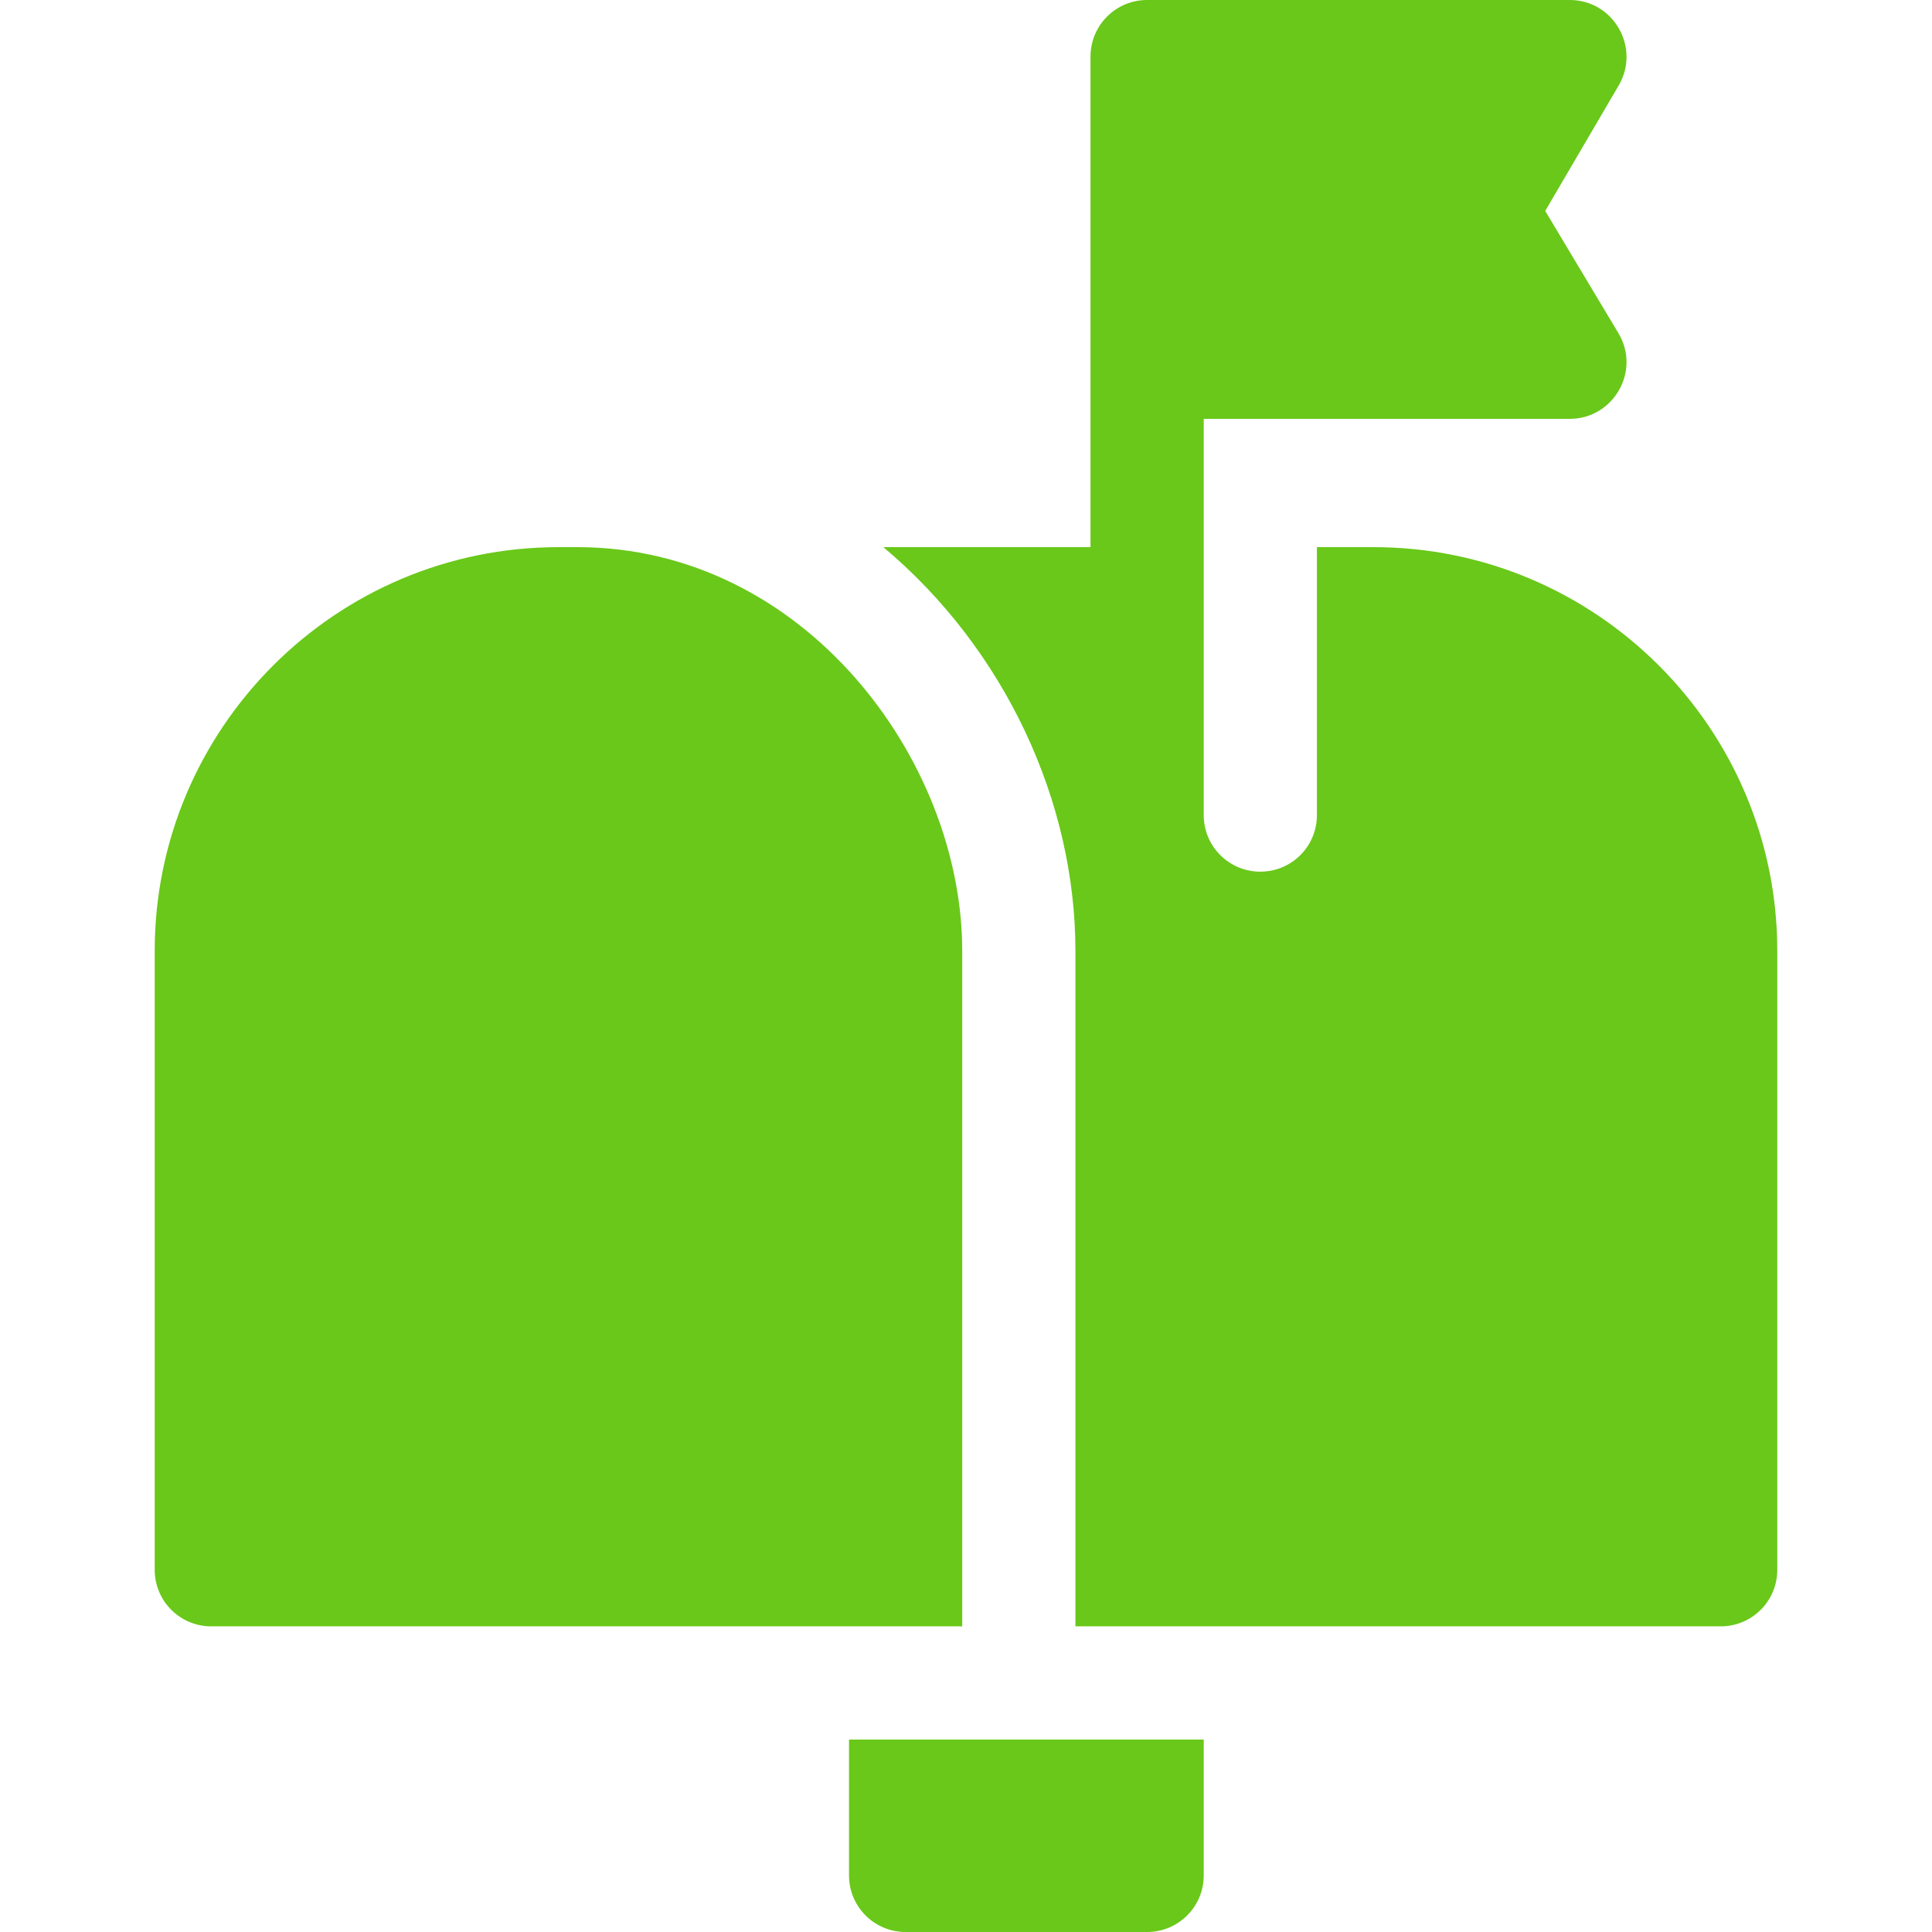 <?xml version="1.0" encoding="utf-8"?>
<!-- Generator: Adobe Illustrator 24.3.0, SVG Export Plug-In . SVG Version: 6.00 Build 0)  -->
<svg version="1.1" id="Capa_1" xmlns="http://www.w3.org/2000/svg" xmlns:xlink="http://www.w3.org/1999/xlink" x="0px" y="0px"
	 viewBox="0 0 512 512" style="enable-background:new 0 0 512 512;" xml:space="preserve">
<style type="text/css">
	.st0{fill:#69C819;}
</style>
<g>
	<path class="st0" d="M255,431V252c0-50.6-41.9-107-102-107h-5c-59,0-107,48-107,107v164c0,8.3,6.7,15,15,15H255z"/>
	<path class="st0" d="M364,145h-15v71c0,8.3-6.7,15-15,15s-15-6.7-15-15c0-12,0-88.6,0-105h97c11.6,0,18.9-12.7,12.9-22.7
		l-19.4-32.4l19.5-33.3C434.8,12.6,427.6,0,416,0H304c-8.3,0-15,6.7-15,15v130h-54.9c32.3,27.1,50.9,67.5,50.9,107v179h171
		c8.3,0,15-6.7,15-15V252C471,193,423,145,364,145z"/>
	<path class="st0" d="M225,461v36c0,8.3,6.7,15,15,15h64c8.3,0,15-6.7,15-15v-36H225z"/>
</g>
</svg>
